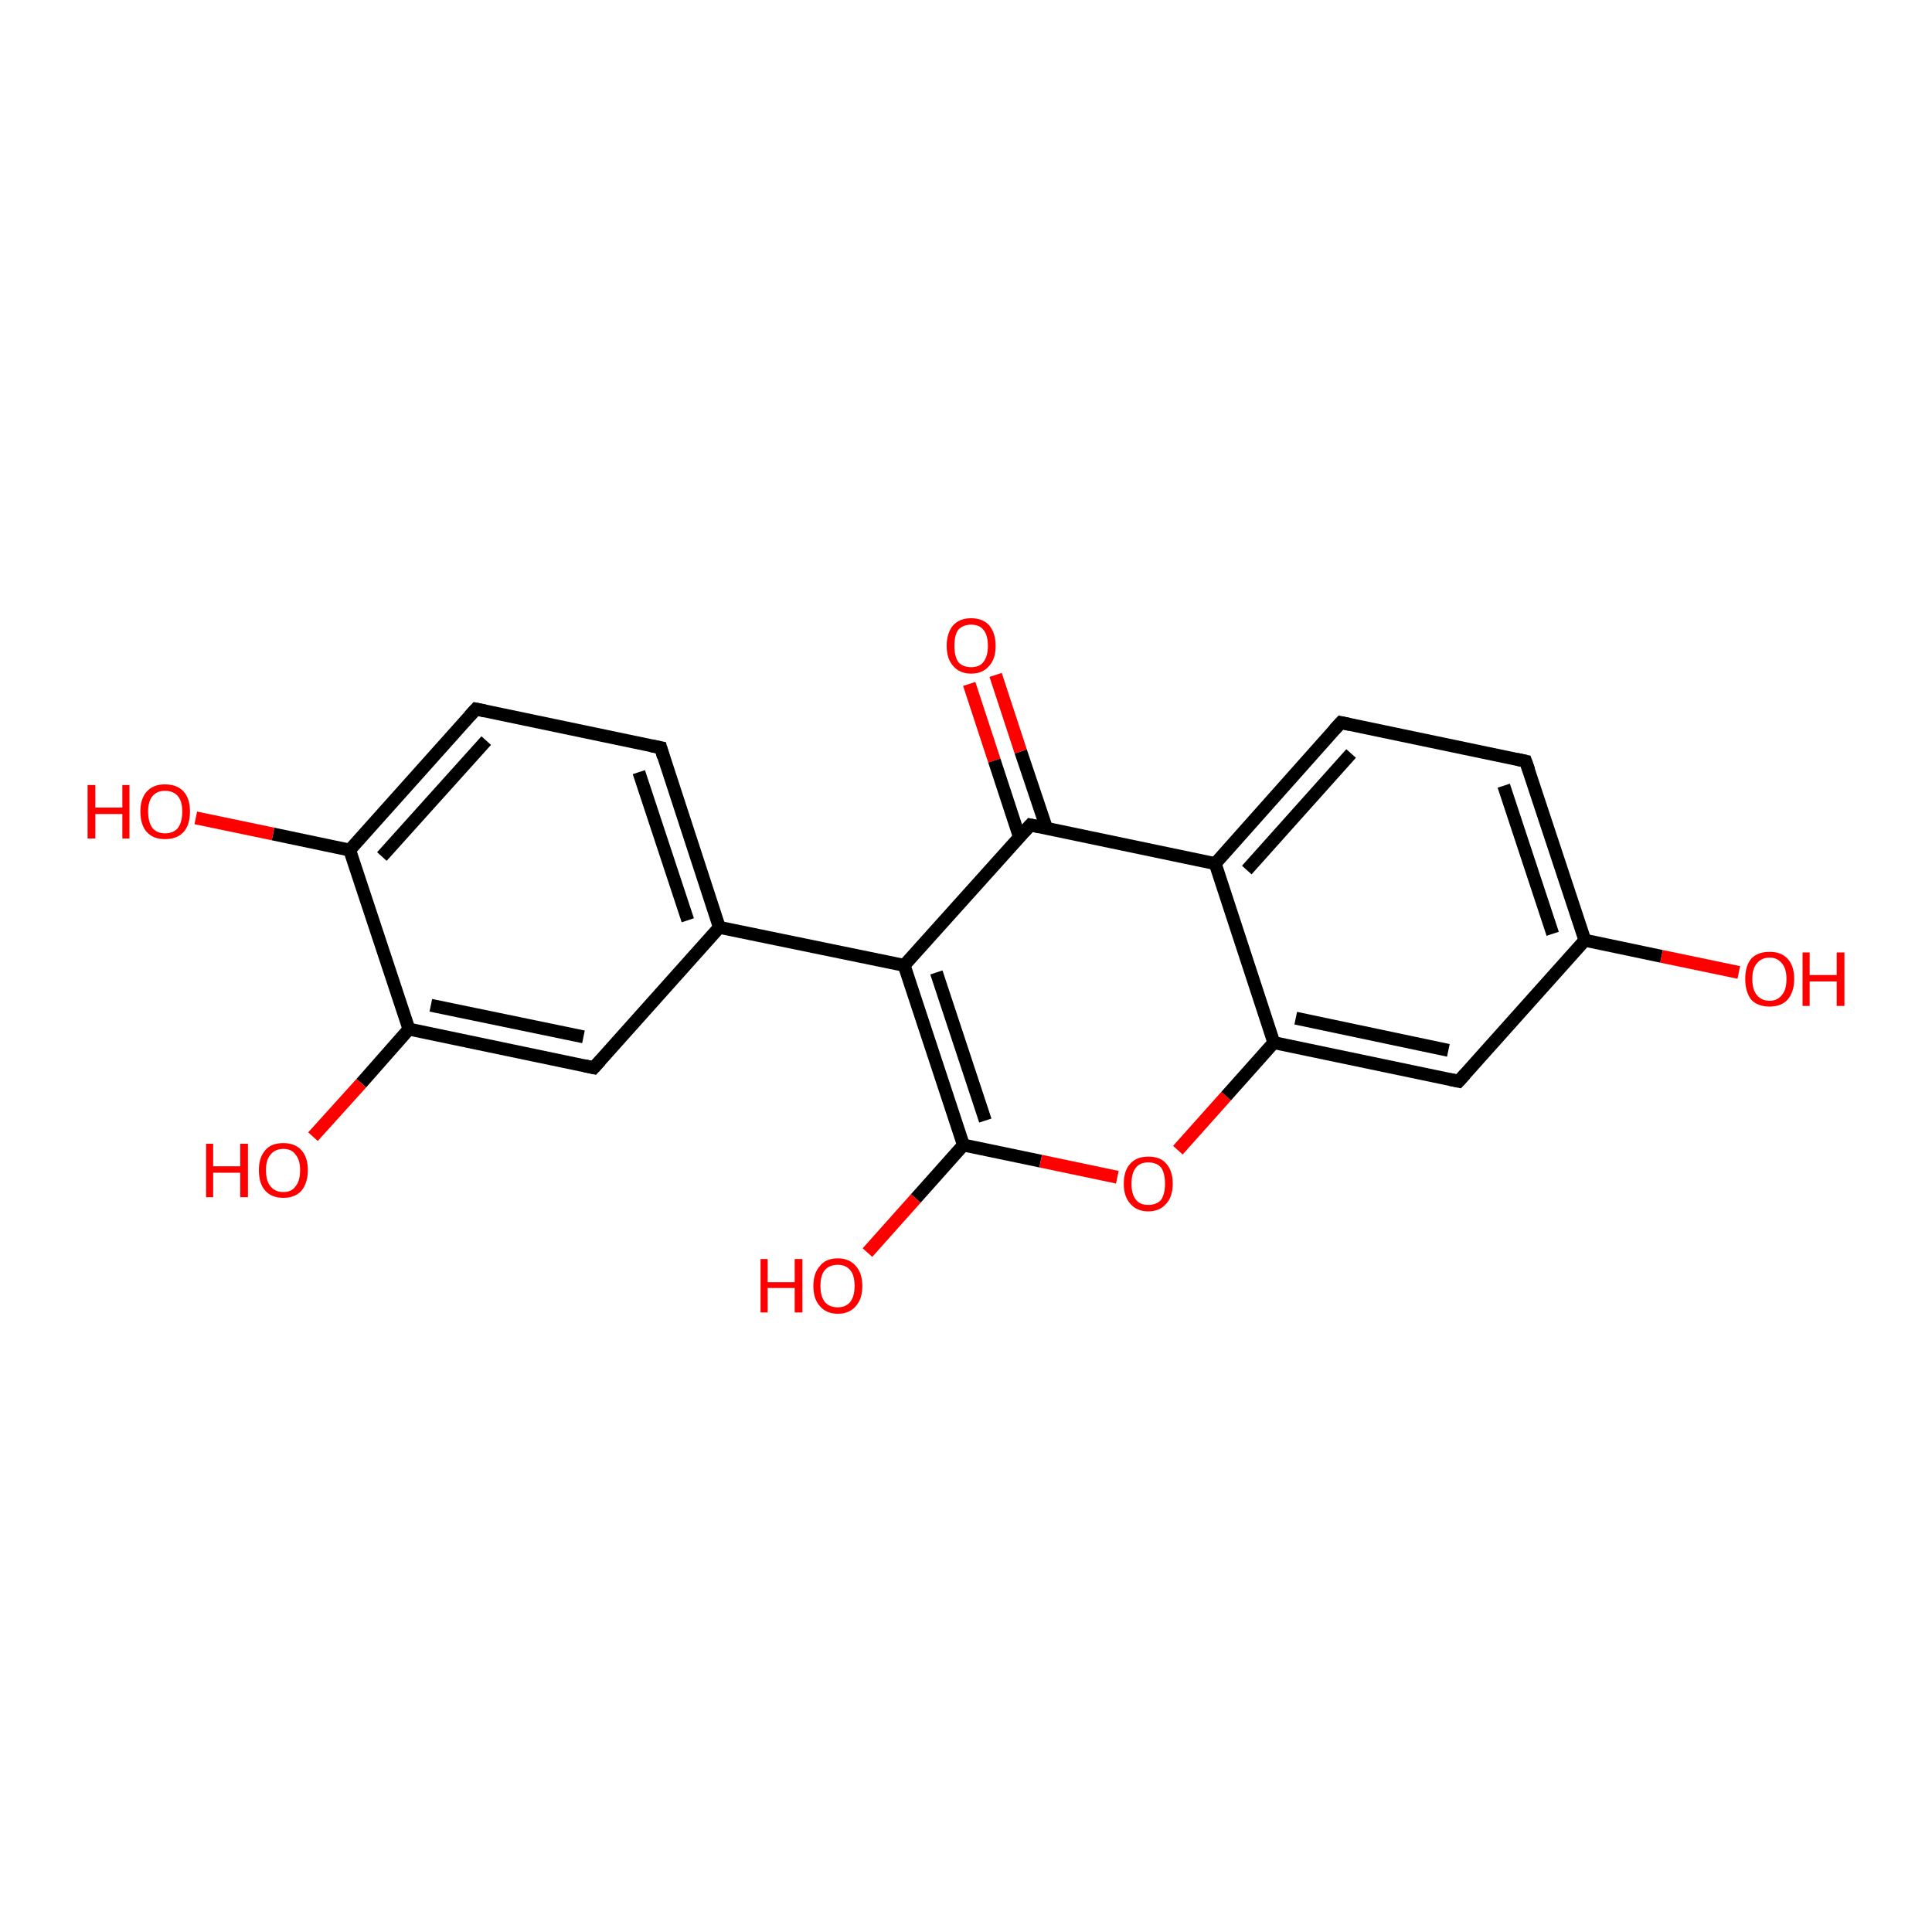 <?xml version='1.0' encoding='iso-8859-1'?>
<svg version='1.1' baseProfile='full'
              xmlns='http://www.w3.org/2000/svg'
                      xmlns:rdkit='http://www.rdkit.org/xml'
                      xmlns:xlink='http://www.w3.org/1999/xlink'
                  xml:space='preserve'
width='300px' height='300px' viewBox='0 0 300 300'>
<!-- END OF HEADER -->
<rect style='opacity:1.0;fill:#FFFFFF;stroke:none' width='300.0' height='300.0' x='0.0' y='0.0'> </rect>
<path class='bond-0 atom-0 atom-1' d='M 154.6,104.8 L 158.5,116.7' style='fill:none;fill-rule:evenodd;stroke:#FF0000;stroke-width:2.0px;stroke-linecap:butt;stroke-linejoin:miter;stroke-opacity:1' />
<path class='bond-0 atom-0 atom-1' d='M 158.5,116.7 L 162.5,128.6' style='fill:none;fill-rule:evenodd;stroke:#000000;stroke-width:2.0px;stroke-linecap:butt;stroke-linejoin:miter;stroke-opacity:1' />
<path class='bond-0 atom-0 atom-1' d='M 150.5,106.2 L 154.4,118.1' style='fill:none;fill-rule:evenodd;stroke:#FF0000;stroke-width:2.0px;stroke-linecap:butt;stroke-linejoin:miter;stroke-opacity:1' />
<path class='bond-0 atom-0 atom-1' d='M 154.4,118.1 L 158.3,130.0' style='fill:none;fill-rule:evenodd;stroke:#000000;stroke-width:2.0px;stroke-linecap:butt;stroke-linejoin:miter;stroke-opacity:1' />
<path class='bond-1 atom-1 atom-2' d='M 160.0,128.1 L 140.4,149.9' style='fill:none;fill-rule:evenodd;stroke:#000000;stroke-width:2.0px;stroke-linecap:butt;stroke-linejoin:miter;stroke-opacity:1' />
<path class='bond-2 atom-2 atom-3' d='M 140.4,149.9 L 111.7,144.0' style='fill:none;fill-rule:evenodd;stroke:#000000;stroke-width:2.0px;stroke-linecap:butt;stroke-linejoin:miter;stroke-opacity:1' />
<path class='bond-3 atom-3 atom-4' d='M 111.7,144.0 L 102.6,116.1' style='fill:none;fill-rule:evenodd;stroke:#000000;stroke-width:2.0px;stroke-linecap:butt;stroke-linejoin:miter;stroke-opacity:1' />
<path class='bond-3 atom-3 atom-4' d='M 106.8,142.9 L 99.2,119.9' style='fill:none;fill-rule:evenodd;stroke:#000000;stroke-width:2.0px;stroke-linecap:butt;stroke-linejoin:miter;stroke-opacity:1' />
<path class='bond-4 atom-4 atom-5' d='M 102.6,116.1 L 73.9,110.1' style='fill:none;fill-rule:evenodd;stroke:#000000;stroke-width:2.0px;stroke-linecap:butt;stroke-linejoin:miter;stroke-opacity:1' />
<path class='bond-5 atom-5 atom-6' d='M 73.9,110.1 L 54.3,132.0' style='fill:none;fill-rule:evenodd;stroke:#000000;stroke-width:2.0px;stroke-linecap:butt;stroke-linejoin:miter;stroke-opacity:1' />
<path class='bond-5 atom-5 atom-6' d='M 75.5,115.0 L 59.3,133.0' style='fill:none;fill-rule:evenodd;stroke:#000000;stroke-width:2.0px;stroke-linecap:butt;stroke-linejoin:miter;stroke-opacity:1' />
<path class='bond-6 atom-6 atom-7' d='M 54.3,132.0 L 42.4,129.5' style='fill:none;fill-rule:evenodd;stroke:#000000;stroke-width:2.0px;stroke-linecap:butt;stroke-linejoin:miter;stroke-opacity:1' />
<path class='bond-6 atom-6 atom-7' d='M 42.4,129.5 L 30.4,127.0' style='fill:none;fill-rule:evenodd;stroke:#FF0000;stroke-width:2.0px;stroke-linecap:butt;stroke-linejoin:miter;stroke-opacity:1' />
<path class='bond-7 atom-6 atom-8' d='M 54.3,132.0 L 63.5,159.8' style='fill:none;fill-rule:evenodd;stroke:#000000;stroke-width:2.0px;stroke-linecap:butt;stroke-linejoin:miter;stroke-opacity:1' />
<path class='bond-8 atom-8 atom-9' d='M 63.5,159.8 L 56.1,168.2' style='fill:none;fill-rule:evenodd;stroke:#000000;stroke-width:2.0px;stroke-linecap:butt;stroke-linejoin:miter;stroke-opacity:1' />
<path class='bond-8 atom-8 atom-9' d='M 56.1,168.2 L 48.6,176.5' style='fill:none;fill-rule:evenodd;stroke:#FF0000;stroke-width:2.0px;stroke-linecap:butt;stroke-linejoin:miter;stroke-opacity:1' />
<path class='bond-9 atom-8 atom-10' d='M 63.5,159.8 L 92.2,165.8' style='fill:none;fill-rule:evenodd;stroke:#000000;stroke-width:2.0px;stroke-linecap:butt;stroke-linejoin:miter;stroke-opacity:1' />
<path class='bond-9 atom-8 atom-10' d='M 66.9,156.1 L 90.6,161.0' style='fill:none;fill-rule:evenodd;stroke:#000000;stroke-width:2.0px;stroke-linecap:butt;stroke-linejoin:miter;stroke-opacity:1' />
<path class='bond-10 atom-2 atom-11' d='M 140.4,149.9 L 149.6,177.8' style='fill:none;fill-rule:evenodd;stroke:#000000;stroke-width:2.0px;stroke-linecap:butt;stroke-linejoin:miter;stroke-opacity:1' />
<path class='bond-10 atom-2 atom-11' d='M 145.4,151.0 L 153.0,174.0' style='fill:none;fill-rule:evenodd;stroke:#000000;stroke-width:2.0px;stroke-linecap:butt;stroke-linejoin:miter;stroke-opacity:1' />
<path class='bond-11 atom-11 atom-12' d='M 149.6,177.8 L 142.2,186.1' style='fill:none;fill-rule:evenodd;stroke:#000000;stroke-width:2.0px;stroke-linecap:butt;stroke-linejoin:miter;stroke-opacity:1' />
<path class='bond-11 atom-11 atom-12' d='M 142.2,186.1 L 134.7,194.5' style='fill:none;fill-rule:evenodd;stroke:#FF0000;stroke-width:2.0px;stroke-linecap:butt;stroke-linejoin:miter;stroke-opacity:1' />
<path class='bond-12 atom-11 atom-13' d='M 149.6,177.8 L 161.6,180.3' style='fill:none;fill-rule:evenodd;stroke:#000000;stroke-width:2.0px;stroke-linecap:butt;stroke-linejoin:miter;stroke-opacity:1' />
<path class='bond-12 atom-11 atom-13' d='M 161.6,180.3 L 173.5,182.8' style='fill:none;fill-rule:evenodd;stroke:#FF0000;stroke-width:2.0px;stroke-linecap:butt;stroke-linejoin:miter;stroke-opacity:1' />
<path class='bond-13 atom-13 atom-14' d='M 182.9,178.6 L 190.4,170.2' style='fill:none;fill-rule:evenodd;stroke:#FF0000;stroke-width:2.0px;stroke-linecap:butt;stroke-linejoin:miter;stroke-opacity:1' />
<path class='bond-13 atom-13 atom-14' d='M 190.4,170.2 L 197.8,161.9' style='fill:none;fill-rule:evenodd;stroke:#000000;stroke-width:2.0px;stroke-linecap:butt;stroke-linejoin:miter;stroke-opacity:1' />
<path class='bond-14 atom-14 atom-15' d='M 197.8,161.9 L 226.5,167.9' style='fill:none;fill-rule:evenodd;stroke:#000000;stroke-width:2.0px;stroke-linecap:butt;stroke-linejoin:miter;stroke-opacity:1' />
<path class='bond-14 atom-14 atom-15' d='M 201.2,158.1 L 224.9,163.1' style='fill:none;fill-rule:evenodd;stroke:#000000;stroke-width:2.0px;stroke-linecap:butt;stroke-linejoin:miter;stroke-opacity:1' />
<path class='bond-15 atom-15 atom-16' d='M 226.5,167.9 L 246.1,146.0' style='fill:none;fill-rule:evenodd;stroke:#000000;stroke-width:2.0px;stroke-linecap:butt;stroke-linejoin:miter;stroke-opacity:1' />
<path class='bond-16 atom-16 atom-17' d='M 246.1,146.0 L 258.0,148.5' style='fill:none;fill-rule:evenodd;stroke:#000000;stroke-width:2.0px;stroke-linecap:butt;stroke-linejoin:miter;stroke-opacity:1' />
<path class='bond-16 atom-16 atom-17' d='M 258.0,148.5 L 270.0,151.0' style='fill:none;fill-rule:evenodd;stroke:#FF0000;stroke-width:2.0px;stroke-linecap:butt;stroke-linejoin:miter;stroke-opacity:1' />
<path class='bond-17 atom-16 atom-18' d='M 246.1,146.0 L 236.9,118.2' style='fill:none;fill-rule:evenodd;stroke:#000000;stroke-width:2.0px;stroke-linecap:butt;stroke-linejoin:miter;stroke-opacity:1' />
<path class='bond-17 atom-16 atom-18' d='M 241.1,145.0 L 233.5,122.0' style='fill:none;fill-rule:evenodd;stroke:#000000;stroke-width:2.0px;stroke-linecap:butt;stroke-linejoin:miter;stroke-opacity:1' />
<path class='bond-18 atom-18 atom-19' d='M 236.9,118.2 L 208.2,112.2' style='fill:none;fill-rule:evenodd;stroke:#000000;stroke-width:2.0px;stroke-linecap:butt;stroke-linejoin:miter;stroke-opacity:1' />
<path class='bond-19 atom-19 atom-20' d='M 208.2,112.2 L 188.7,134.1' style='fill:none;fill-rule:evenodd;stroke:#000000;stroke-width:2.0px;stroke-linecap:butt;stroke-linejoin:miter;stroke-opacity:1' />
<path class='bond-19 atom-19 atom-20' d='M 209.8,117.0 L 193.6,135.1' style='fill:none;fill-rule:evenodd;stroke:#000000;stroke-width:2.0px;stroke-linecap:butt;stroke-linejoin:miter;stroke-opacity:1' />
<path class='bond-20 atom-20 atom-1' d='M 188.7,134.1 L 160.0,128.1' style='fill:none;fill-rule:evenodd;stroke:#000000;stroke-width:2.0px;stroke-linecap:butt;stroke-linejoin:miter;stroke-opacity:1' />
<path class='bond-21 atom-10 atom-3' d='M 92.2,165.8 L 111.7,144.0' style='fill:none;fill-rule:evenodd;stroke:#000000;stroke-width:2.0px;stroke-linecap:butt;stroke-linejoin:miter;stroke-opacity:1' />
<path class='bond-22 atom-20 atom-14' d='M 188.7,134.1 L 197.8,161.9' style='fill:none;fill-rule:evenodd;stroke:#000000;stroke-width:2.0px;stroke-linecap:butt;stroke-linejoin:miter;stroke-opacity:1' />
<path d='M 159.0,129.2 L 160.0,128.1 L 161.4,128.4' style='fill:none;stroke:#000000;stroke-width:2.0px;stroke-linecap:butt;stroke-linejoin:miter;stroke-opacity:1;' />
<path d='M 103.0,117.5 L 102.6,116.1 L 101.1,115.8' style='fill:none;stroke:#000000;stroke-width:2.0px;stroke-linecap:butt;stroke-linejoin:miter;stroke-opacity:1;' />
<path d='M 75.3,110.4 L 73.9,110.1 L 72.9,111.2' style='fill:none;stroke:#000000;stroke-width:2.0px;stroke-linecap:butt;stroke-linejoin:miter;stroke-opacity:1;' />
<path d='M 90.8,165.5 L 92.2,165.8 L 93.2,164.7' style='fill:none;stroke:#000000;stroke-width:2.0px;stroke-linecap:butt;stroke-linejoin:miter;stroke-opacity:1;' />
<path d='M 225.1,167.6 L 226.5,167.9 L 227.5,166.8' style='fill:none;stroke:#000000;stroke-width:2.0px;stroke-linecap:butt;stroke-linejoin:miter;stroke-opacity:1;' />
<path d='M 237.4,119.6 L 236.9,118.2 L 235.5,117.9' style='fill:none;stroke:#000000;stroke-width:2.0px;stroke-linecap:butt;stroke-linejoin:miter;stroke-opacity:1;' />
<path d='M 209.6,112.5 L 208.2,112.2 L 207.2,113.3' style='fill:none;stroke:#000000;stroke-width:2.0px;stroke-linecap:butt;stroke-linejoin:miter;stroke-opacity:1;' />
<path class='atom-0' d='M 147.0 100.3
Q 147.0 98.3, 148.0 97.1
Q 149.0 96.0, 150.8 96.0
Q 152.6 96.0, 153.6 97.1
Q 154.6 98.3, 154.6 100.3
Q 154.6 102.3, 153.6 103.4
Q 152.6 104.6, 150.8 104.6
Q 149.0 104.6, 148.0 103.4
Q 147.0 102.3, 147.0 100.3
M 150.8 103.6
Q 152.1 103.6, 152.7 102.8
Q 153.4 101.9, 153.4 100.3
Q 153.4 98.6, 152.7 97.8
Q 152.1 97.0, 150.8 97.0
Q 149.5 97.0, 148.8 97.8
Q 148.2 98.6, 148.2 100.3
Q 148.2 101.9, 148.8 102.8
Q 149.5 103.6, 150.8 103.6
' fill='#FF0000'/>
<path class='atom-7' d='M 13.6 121.9
L 14.8 121.9
L 14.8 125.4
L 19.0 125.4
L 19.0 121.9
L 20.1 121.9
L 20.1 130.2
L 19.0 130.2
L 19.0 126.4
L 14.8 126.4
L 14.8 130.2
L 13.6 130.2
L 13.6 121.9
' fill='#FF0000'/>
<path class='atom-7' d='M 21.8 126.0
Q 21.8 124.0, 22.8 122.9
Q 23.8 121.8, 25.6 121.8
Q 27.5 121.8, 28.5 122.9
Q 29.5 124.0, 29.5 126.0
Q 29.5 128.1, 28.5 129.2
Q 27.5 130.3, 25.6 130.3
Q 23.8 130.3, 22.8 129.2
Q 21.8 128.1, 21.8 126.0
M 25.6 129.4
Q 26.9 129.4, 27.6 128.6
Q 28.3 127.7, 28.3 126.0
Q 28.3 124.4, 27.6 123.6
Q 26.9 122.8, 25.6 122.8
Q 24.4 122.8, 23.7 123.6
Q 23.0 124.4, 23.0 126.0
Q 23.0 127.7, 23.7 128.6
Q 24.4 129.4, 25.6 129.4
' fill='#FF0000'/>
<path class='atom-9' d='M 32.0 177.6
L 33.1 177.6
L 33.1 181.1
L 37.3 181.1
L 37.3 177.6
L 38.5 177.6
L 38.5 185.9
L 37.3 185.9
L 37.3 182.1
L 33.1 182.1
L 33.1 185.9
L 32.0 185.9
L 32.0 177.6
' fill='#FF0000'/>
<path class='atom-9' d='M 40.2 181.7
Q 40.2 179.7, 41.2 178.6
Q 42.1 177.5, 44.0 177.5
Q 45.8 177.5, 46.8 178.6
Q 47.8 179.7, 47.8 181.7
Q 47.8 183.7, 46.8 184.9
Q 45.8 186.0, 44.0 186.0
Q 42.2 186.0, 41.2 184.9
Q 40.2 183.8, 40.2 181.7
M 44.0 185.1
Q 45.3 185.1, 45.9 184.2
Q 46.6 183.4, 46.6 181.7
Q 46.6 180.1, 45.9 179.3
Q 45.3 178.4, 44.0 178.4
Q 42.7 178.4, 42.0 179.3
Q 41.3 180.1, 41.3 181.7
Q 41.3 183.4, 42.0 184.2
Q 42.7 185.1, 44.0 185.1
' fill='#FF0000'/>
<path class='atom-12' d='M 118.1 195.5
L 119.2 195.5
L 119.2 199.1
L 123.4 199.1
L 123.4 195.5
L 124.6 195.5
L 124.6 203.8
L 123.4 203.8
L 123.4 200.0
L 119.2 200.0
L 119.2 203.8
L 118.1 203.8
L 118.1 195.5
' fill='#FF0000'/>
<path class='atom-12' d='M 126.3 199.7
Q 126.3 197.7, 127.3 196.6
Q 128.2 195.4, 130.1 195.4
Q 131.9 195.4, 132.9 196.6
Q 133.9 197.7, 133.9 199.7
Q 133.9 201.7, 132.9 202.8
Q 131.9 204.0, 130.1 204.0
Q 128.3 204.0, 127.3 202.8
Q 126.3 201.7, 126.3 199.7
M 130.1 203.0
Q 131.3 203.0, 132.0 202.2
Q 132.7 201.3, 132.7 199.7
Q 132.7 198.0, 132.0 197.2
Q 131.3 196.4, 130.1 196.4
Q 128.8 196.4, 128.1 197.2
Q 127.4 198.0, 127.4 199.7
Q 127.4 201.3, 128.1 202.2
Q 128.8 203.0, 130.1 203.0
' fill='#FF0000'/>
<path class='atom-13' d='M 174.5 183.8
Q 174.5 181.8, 175.5 180.7
Q 176.5 179.6, 178.3 179.6
Q 180.2 179.6, 181.1 180.7
Q 182.1 181.8, 182.1 183.8
Q 182.1 185.8, 181.1 186.9
Q 180.1 188.1, 178.3 188.1
Q 176.5 188.1, 175.5 186.9
Q 174.5 185.8, 174.5 183.8
M 178.3 187.1
Q 179.6 187.1, 180.3 186.3
Q 180.9 185.4, 180.9 183.8
Q 180.9 182.2, 180.3 181.3
Q 179.6 180.5, 178.3 180.5
Q 177.0 180.5, 176.4 181.3
Q 175.7 182.1, 175.7 183.8
Q 175.7 185.5, 176.4 186.3
Q 177.0 187.1, 178.3 187.1
' fill='#FF0000'/>
<path class='atom-17' d='M 271.0 152.0
Q 271.0 150.0, 271.9 148.9
Q 272.9 147.8, 274.8 147.8
Q 276.6 147.8, 277.6 148.9
Q 278.6 150.0, 278.6 152.0
Q 278.6 154.0, 277.6 155.2
Q 276.6 156.3, 274.8 156.3
Q 272.9 156.3, 271.9 155.2
Q 271.0 154.0, 271.0 152.0
M 274.8 155.4
Q 276.0 155.4, 276.7 154.5
Q 277.4 153.7, 277.4 152.0
Q 277.4 150.4, 276.7 149.6
Q 276.0 148.7, 274.8 148.7
Q 273.5 148.7, 272.8 149.6
Q 272.1 150.4, 272.1 152.0
Q 272.1 153.7, 272.8 154.5
Q 273.5 155.4, 274.8 155.4
' fill='#FF0000'/>
<path class='atom-17' d='M 279.9 147.9
L 281.0 147.9
L 281.0 151.4
L 285.2 151.4
L 285.2 147.9
L 286.4 147.9
L 286.4 156.2
L 285.2 156.2
L 285.2 152.4
L 281.0 152.4
L 281.0 156.2
L 279.9 156.2
L 279.9 147.9
' fill='#FF0000'/>
</svg>
